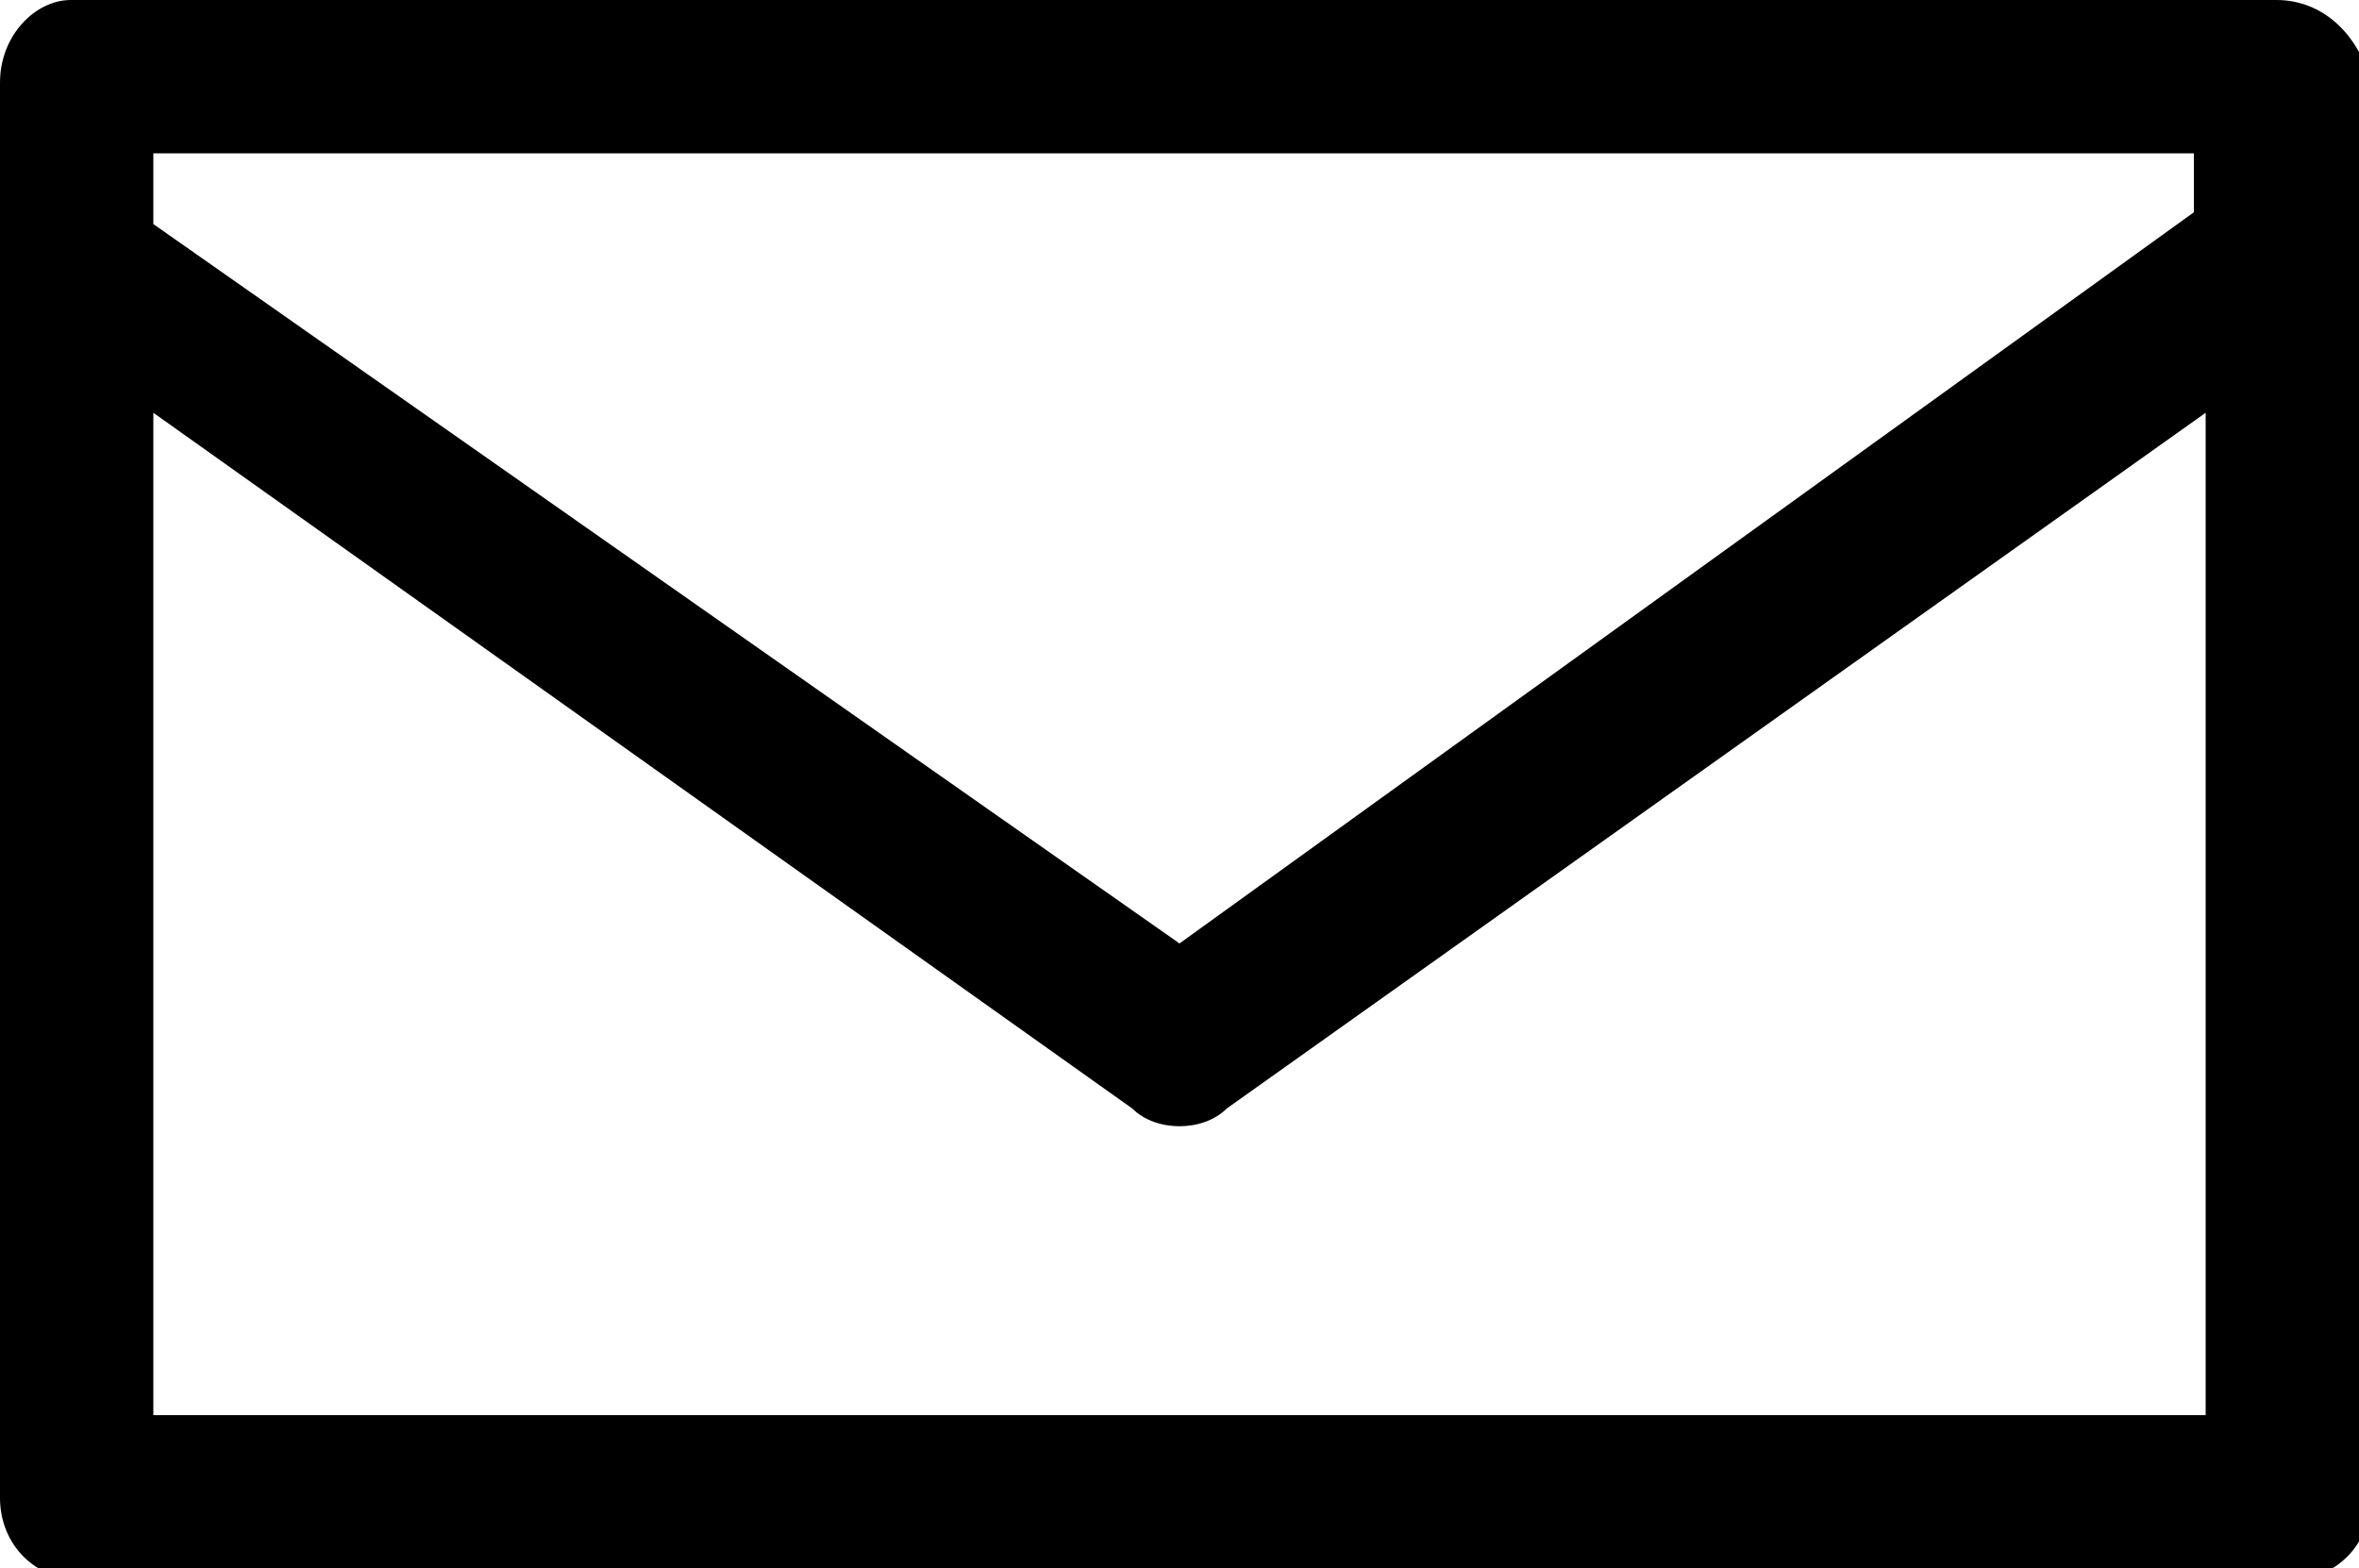<?xml version="1.0" encoding="utf-8"?>
<!-- Generator: Adobe Illustrator 23.0.1, SVG Export Plug-In . SVG Version: 6.00 Build 0)  -->
<svg version="1.1" id="Layer_1" xmlns="http://www.w3.org/2000/svg" xmlns:xlink="http://www.w3.org/1999/xlink" x="0px" y="0px"
	 viewBox="0 0 20 13.3" style="enable-background:new 0 0 20 13.3;" xml:space="preserve">
<style type="text/css">
	.st0{clip-path:url(#SVGID_2_);}
</style>
<g>
	<g>
		<defs>
			<path id="SVGID_1_" d="M1.3,3.5l8.3,5.9c0.2,0.2,0.6,0.2,0.8,0l8.3-5.9V12H1.3L1.3,3.5L1.3,3.5z M1.3,1.3h17.3v0.5L10,8L1.3,1.9
				V1.3z M0.6,0C0.3,0,0,0.3,0,0.7v12c0,0.4,0.3,0.7,0.7,0.7h18.7c0.4,0,0.7-0.3,0.7-0.7v-12C20,0.3,19.7,0,19.3,0L0.6,0
				C0.6,0,0.6,0,0.6,0z"/>
		</defs>
		<clipPath id="SVGID_2_">
			<use xlink:href="#SVGID_1_"  style="overflow:visible;"/>
		</clipPath>
		<rect x="-5" y="-5" class="st0" width="30" height="23.3"/>
	</g>
</g>
</svg>
